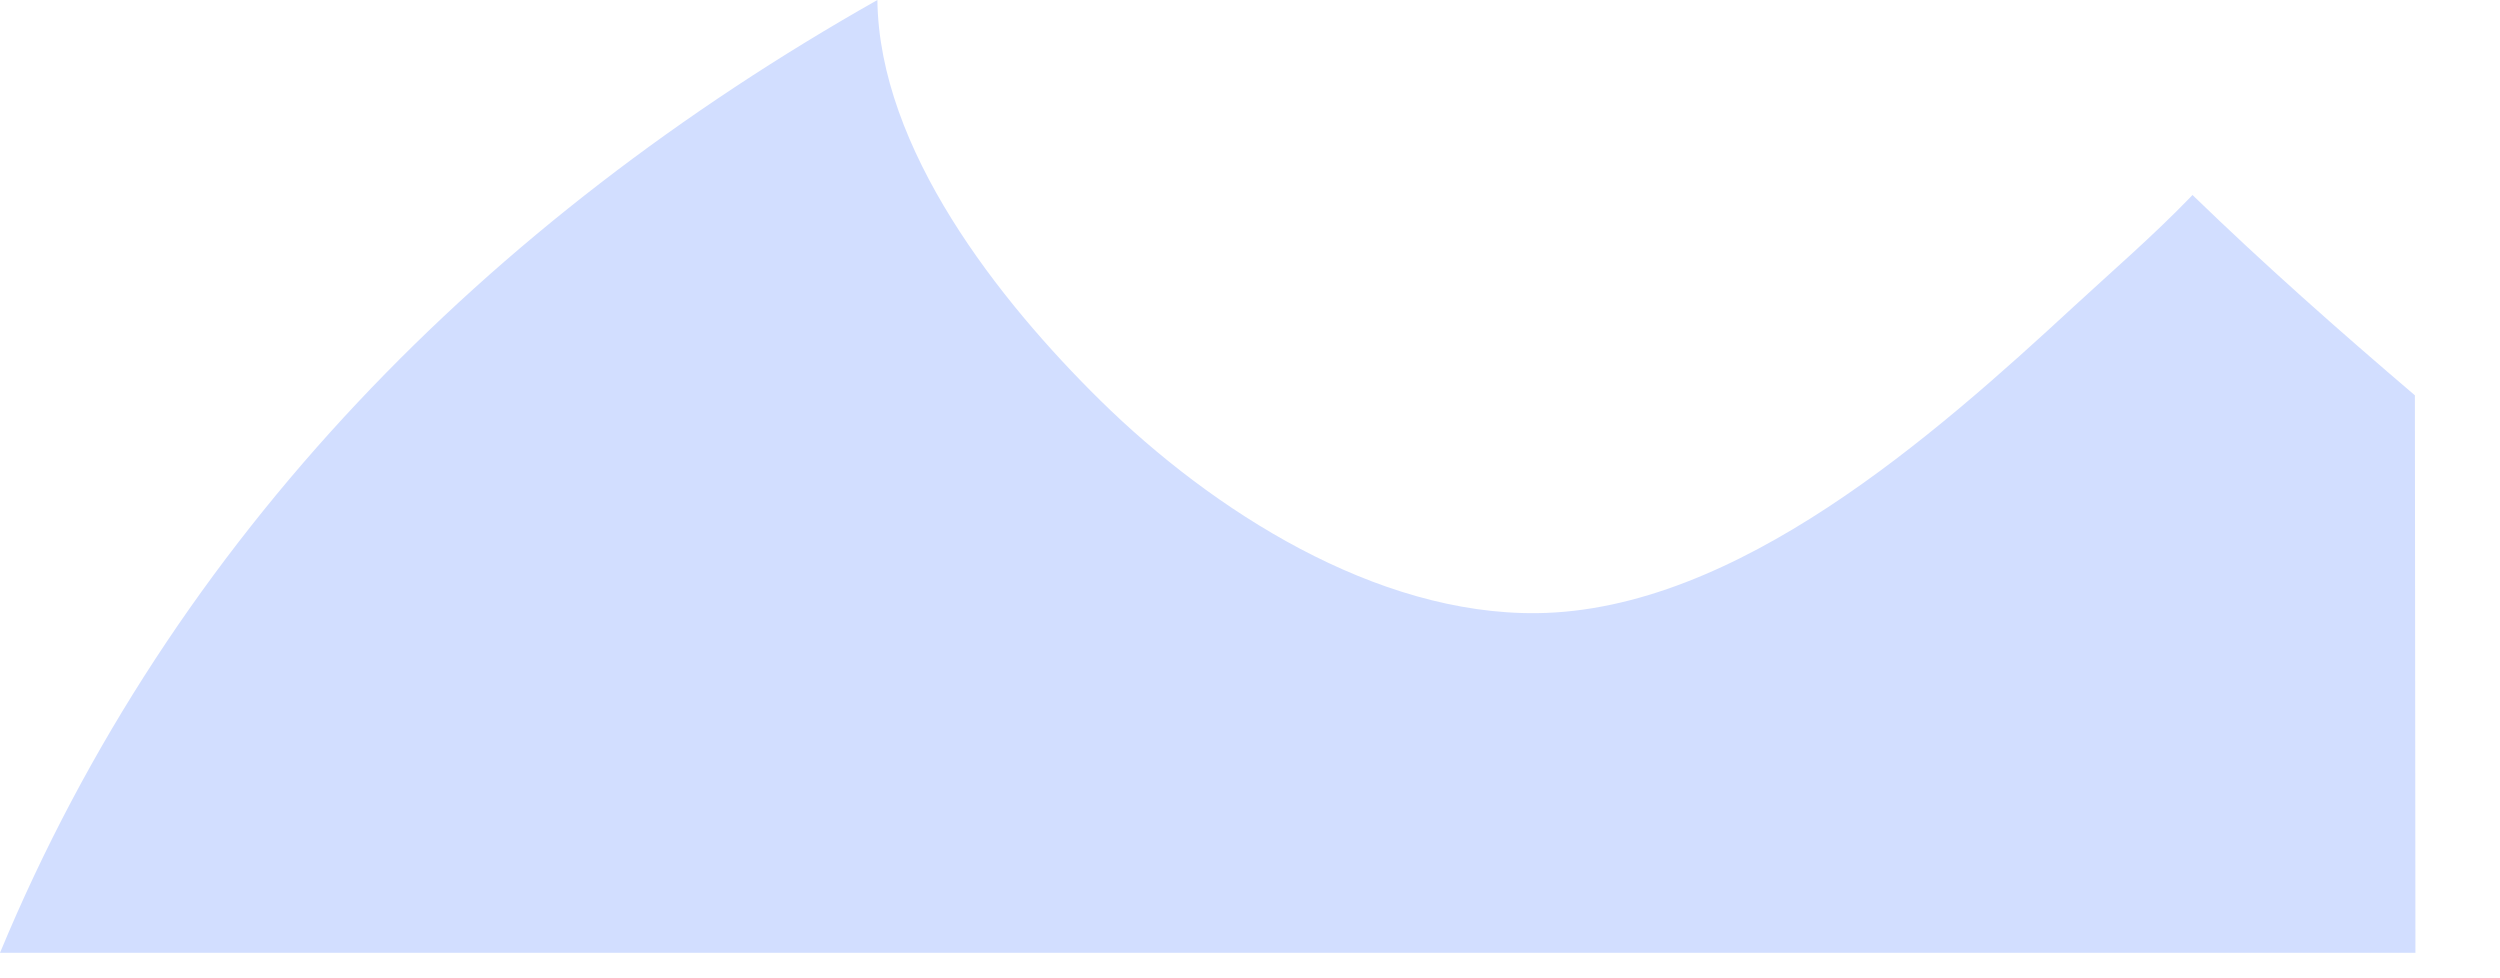 <?xml version="1.0" encoding="utf-8"?>
<svg xmlns="http://www.w3.org/2000/svg" fill="none" height="100%" overflow="visible" preserveAspectRatio="none" style="display: block;" viewBox="0 0 23 9" width="100%">
<path d="M0 8.766C1.592 4.93 4.486 2.028 8.072 0C8.088 1.371 9.19 2.765 10.124 3.685C11.156 4.7 12.658 5.658 14.141 5.641C15.977 5.619 17.798 4.003 19.079 2.82C19.437 2.49 19.811 2.167 20.149 1.817L20.171 1.794C20.829 2.432 21.52 3.043 22.217 3.637L22.222 8.766H21.395H19.931H0Z" fill="#D2DEFF" id="Vector"/>
</svg>